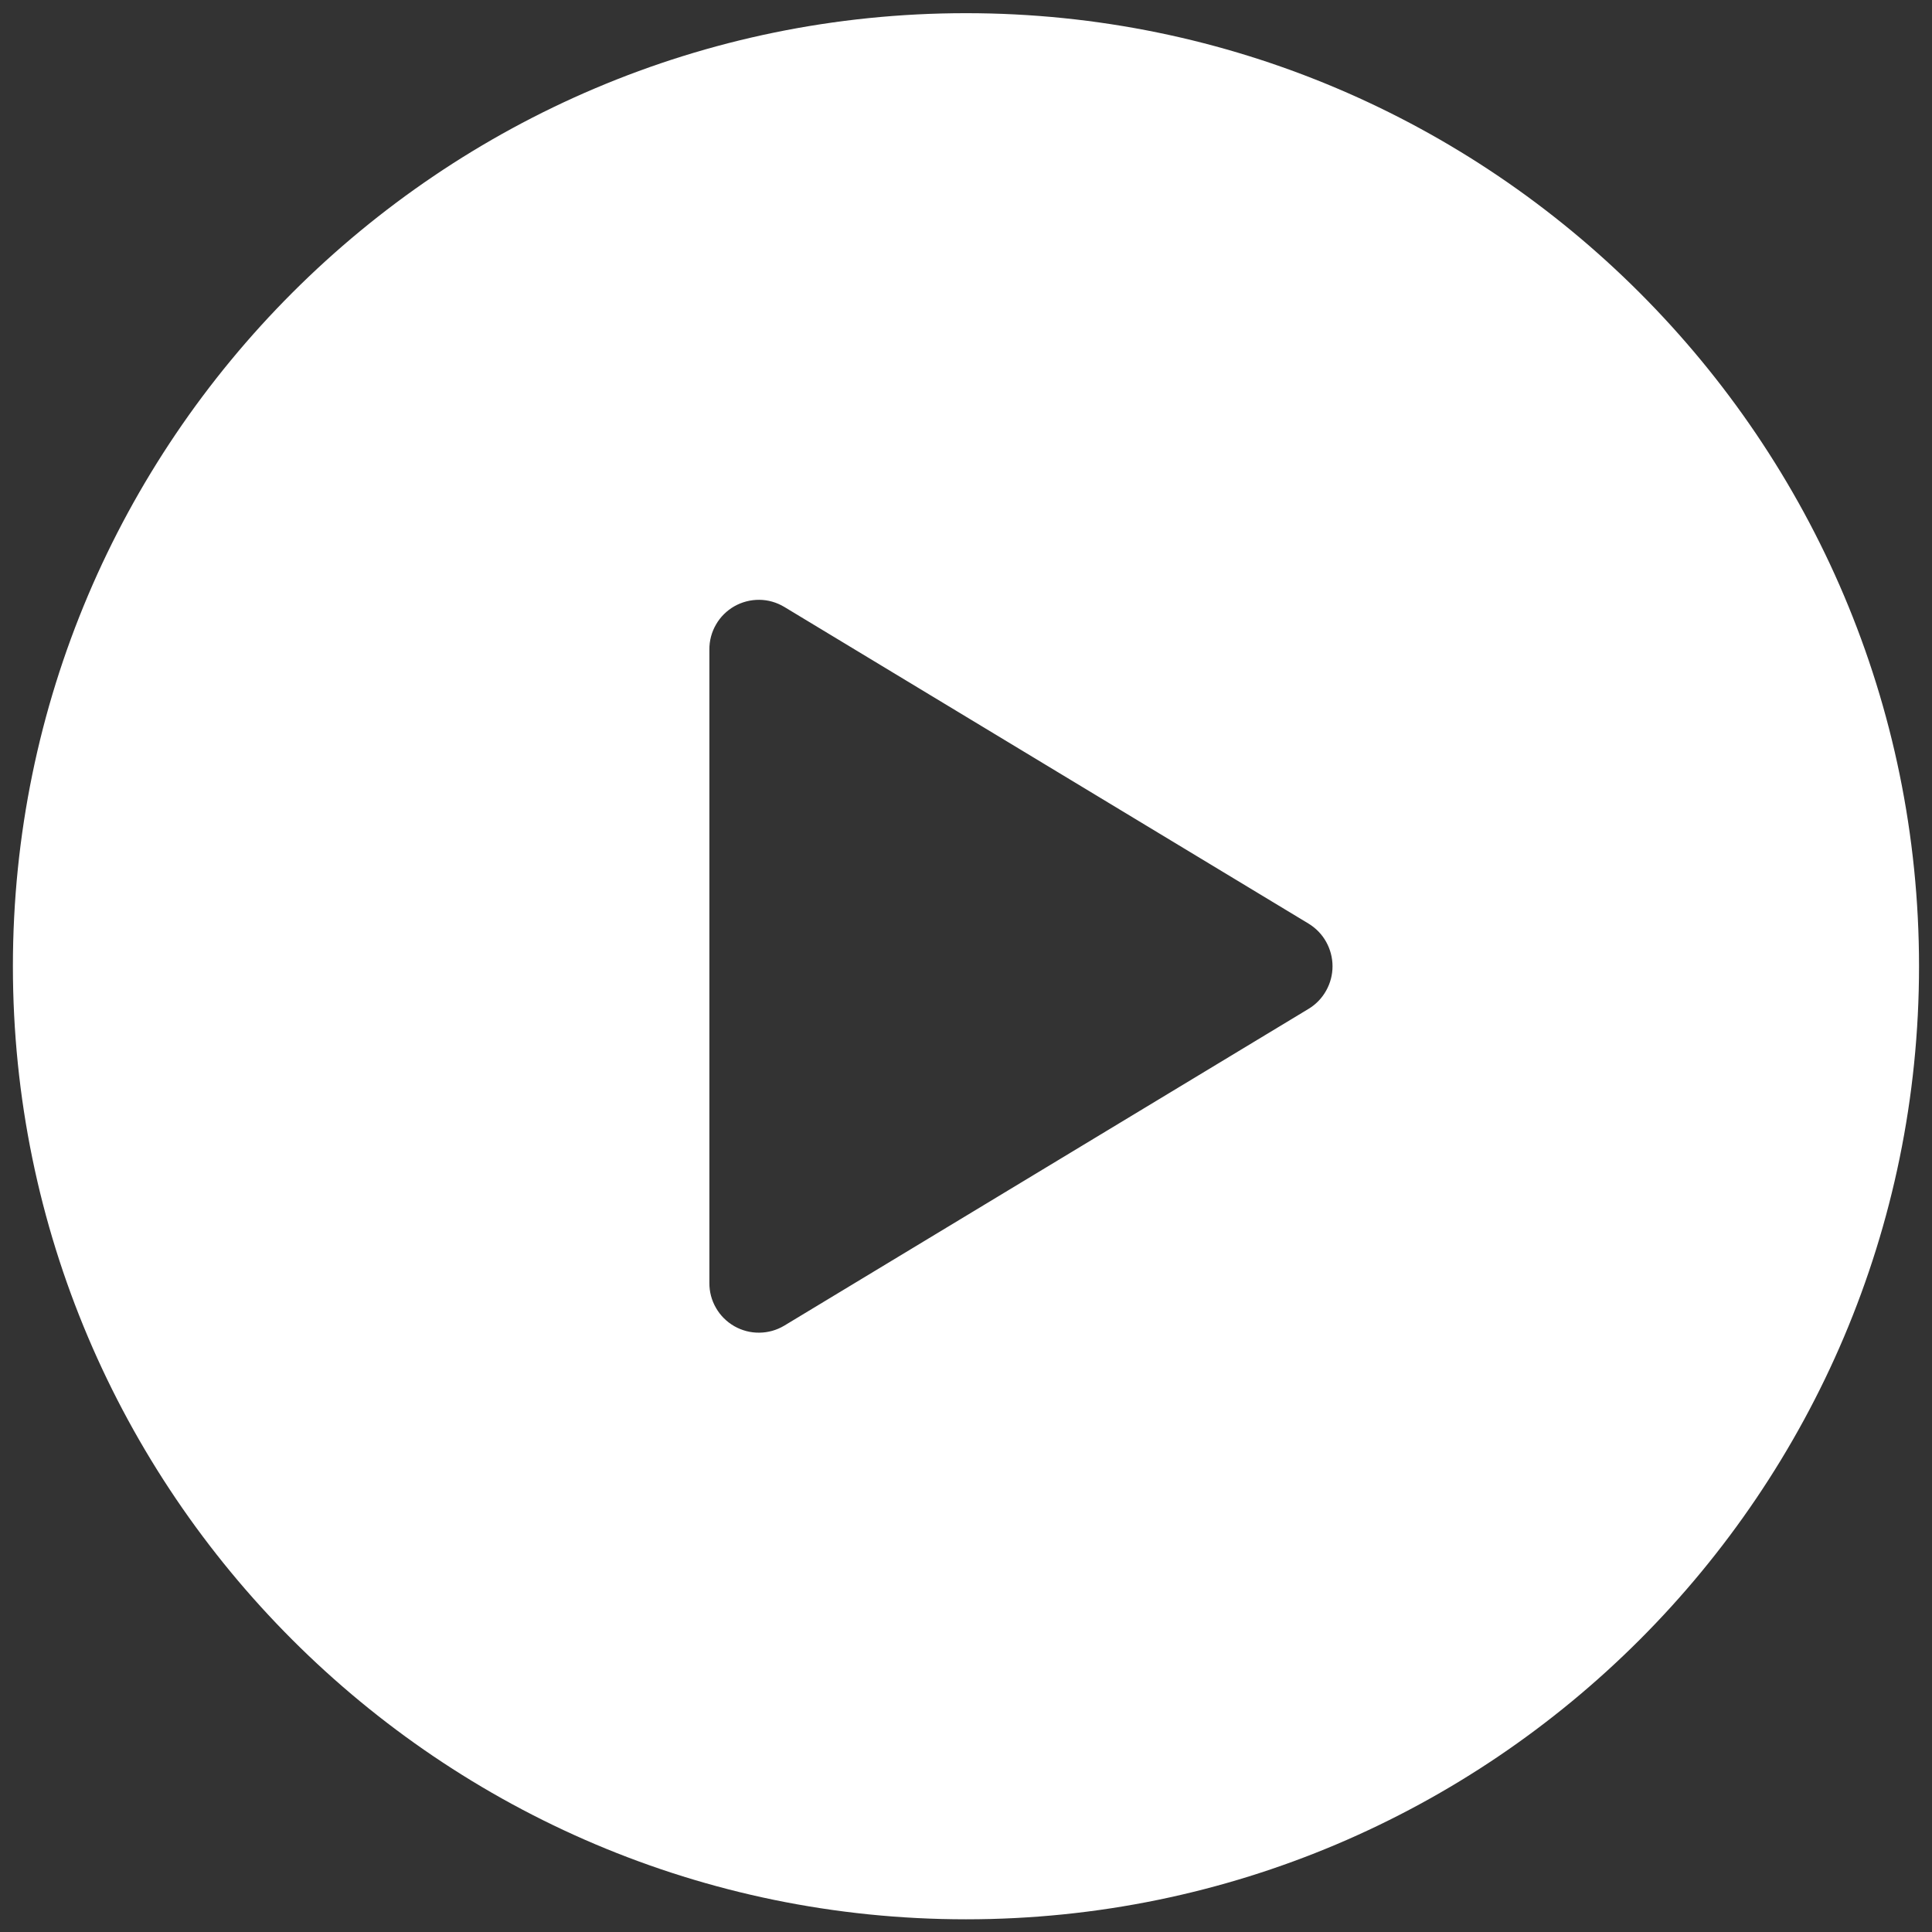 <svg width="28" height="28" viewBox="0 0 28 28" fill="none" xmlns="http://www.w3.org/2000/svg">
<rect x="0" y="0" width="28" height="28" fill="#333333" stroke="none"/>
<path d="M14 0.191C6.384 0.191 0.187 6.388 0.187 14.004C0.187 21.62 6.384 27.816 14 27.816C21.616 27.816 27.812 21.62 27.812 14.004C27.812 6.388 21.616 0.191 14 0.191ZM18.965 14.621L11.365 19.213C11.256 19.278 11.132 19.313 11.005 19.314C10.878 19.316 10.753 19.283 10.642 19.22C10.532 19.157 10.44 19.066 10.377 18.956C10.313 18.846 10.28 18.721 10.281 18.594V9.413C10.28 9.286 10.313 9.161 10.377 9.051C10.44 8.941 10.532 8.85 10.642 8.787C10.753 8.724 10.878 8.692 11.005 8.693C11.132 8.694 11.256 8.73 11.365 8.795L18.965 13.386C19.071 13.451 19.159 13.541 19.219 13.649C19.28 13.758 19.312 13.88 19.312 14.004C19.312 14.128 19.28 14.25 19.219 14.358C19.159 14.466 19.071 14.557 18.965 14.621V14.621Z" fill="white"/>
</svg>
